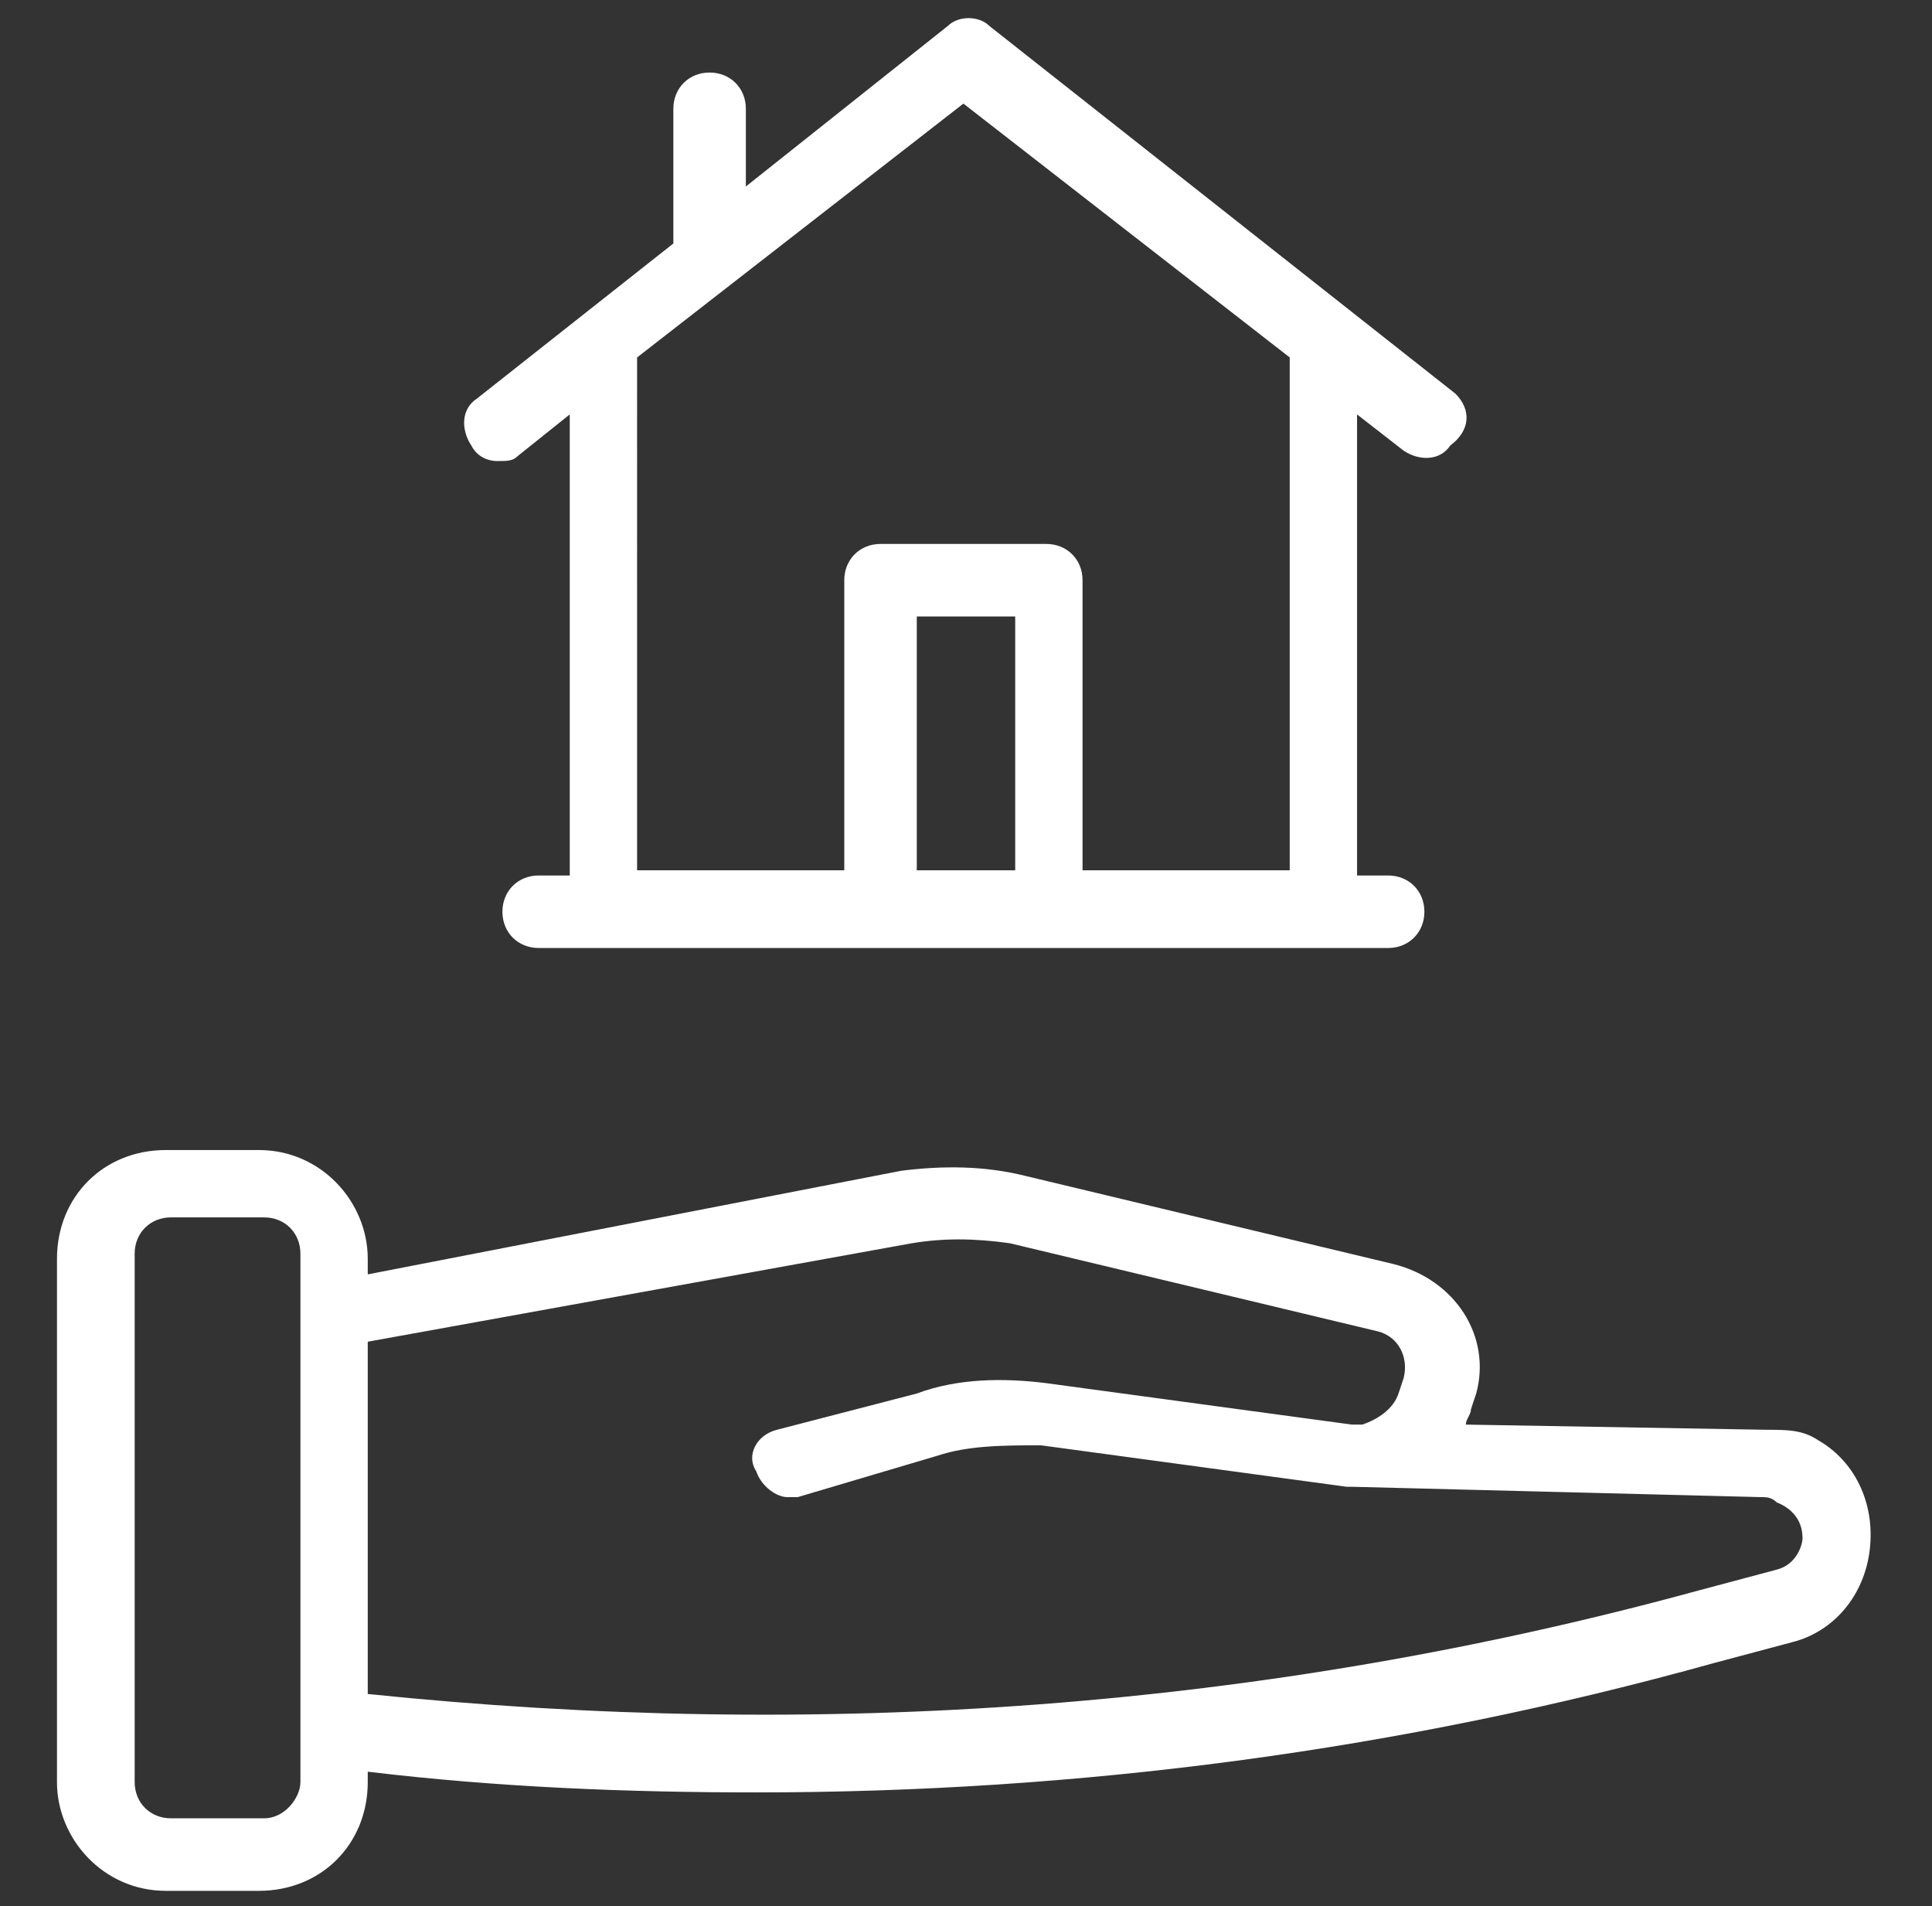 <?xml version="1.0" encoding="UTF-8"?> <svg xmlns="http://www.w3.org/2000/svg" xmlns:xlink="http://www.w3.org/1999/xlink" version="1.1" id="Capa_1" x="0px" y="0px" viewBox="0 0 37.3 36.8" style="enable-background:new 0 0 37.3 36.8;" xml:space="preserve"><rect x="0" y="0" width="37.3" height="36.8" fill="#333333" stroke="none"/> <style type="text/css"> .st0{fill:#FFFFFF;} </style> <g> <path class="st0" d="M28.1,7.6l-9-7.1c-0.2-0.2-0.6-0.2-0.8,0l-3.9,3.1V2.1c0-0.4-0.3-0.7-0.7-0.7c-0.4,0-0.7,0.3-0.7,0.7v2.5 c0,0,0,0,0,0.1l-3.8,3C8.9,7.9,8.9,8.3,9.1,8.6c0.1,0.2,0.3,0.3,0.5,0.3c0.2,0,0.3,0,0.4-0.1l1-0.8v8.9h-0.6 c-0.4,0-0.7,0.3-0.7,0.7c0,0.4,0.3,0.7,0.7,0.7h15.1l0,0c0,0,0,0,0.1,0h1.2c0.4,0,0.7-0.3,0.7-0.7c0-0.4-0.3-0.7-0.7-0.7h-0.6V8 l0.9,0.7c0.3,0.2,0.7,0.2,0.9-0.1C28.4,8.3,28.4,7.9,28.1,7.6z M19.6,16.8h-1.9v-4.9h1.9V16.8z M24.9,16.8h-4v-5.6 c0-0.4-0.3-0.7-0.7-0.7H17c-0.4,0-0.7,0.3-0.7,0.7v5.6h-4V6.9L18.6,2l6.3,4.9V16.8z"></path> <path class="st0" d="M35.1,27.8c-0.3-0.2-0.6-0.2-1-0.2l-5.8-0.1c0-0.1,0.1-0.2,0.1-0.3l0.1-0.3c0.3-1.1-0.4-2.2-1.6-2.5l-7.1-1.7 c-0.8-0.2-1.6-0.2-2.4-0.1L7.1,24.6v-0.3c0-1.1-0.9-2.1-2.1-2.1H3.2c-1.2,0-2.1,0.9-2.1,2.1v10.1c0,1.1,0.9,2.1,2.1,2.1h1.8 c1.2,0,2.1-0.9,2.1-2.1v-0.2c2.5,0.3,5,0.4,7.5,0.4c6.2,0,12.4-0.8,18.5-2.5l1.5-0.4c0.8-0.2,1.4-0.9,1.5-1.8 C36.2,29,35.8,28.2,35.1,27.8z M5.1,35.1H3.3c-0.4,0-0.7-0.3-0.7-0.7V24.2c0-0.4,0.3-0.7,0.7-0.7h1.8c0.4,0,0.7,0.3,0.7,0.7v1 c0,0.1,0,0.2,0,0.3c0,0,0,0,0,0.1v8.8C5.8,34.7,5.5,35.1,5.1,35.1z M34.8,29.7c0,0.1-0.1,0.5-0.5,0.6l-1.5,0.4 c-8.4,2.3-17,2.9-25.7,2v-6.8L17.6,24c0.6-0.1,1.2-0.1,1.9,0l7.1,1.7c0.4,0.1,0.6,0.5,0.5,0.9l-0.1,0.3c-0.1,0.3-0.4,0.5-0.7,0.6 l-0.2,0c0,0,0,0,0,0l-5.9-0.8c-0.8-0.1-1.7-0.1-2.5,0.2L15,27.6c-0.4,0.1-0.6,0.5-0.4,0.8c0.1,0.3,0.4,0.5,0.6,0.5v0 c0.1,0,0.1,0,0.2,0l2.7-0.8c0.6-0.2,1.3-0.2,2-0.2l5.9,0.8c0,0,0.1,0,0.1,0l7.9,0.2c0.1,0,0.2,0,0.3,0.1 C34.8,29.2,34.8,29.6,34.8,29.7z"></path> </g> </svg> 